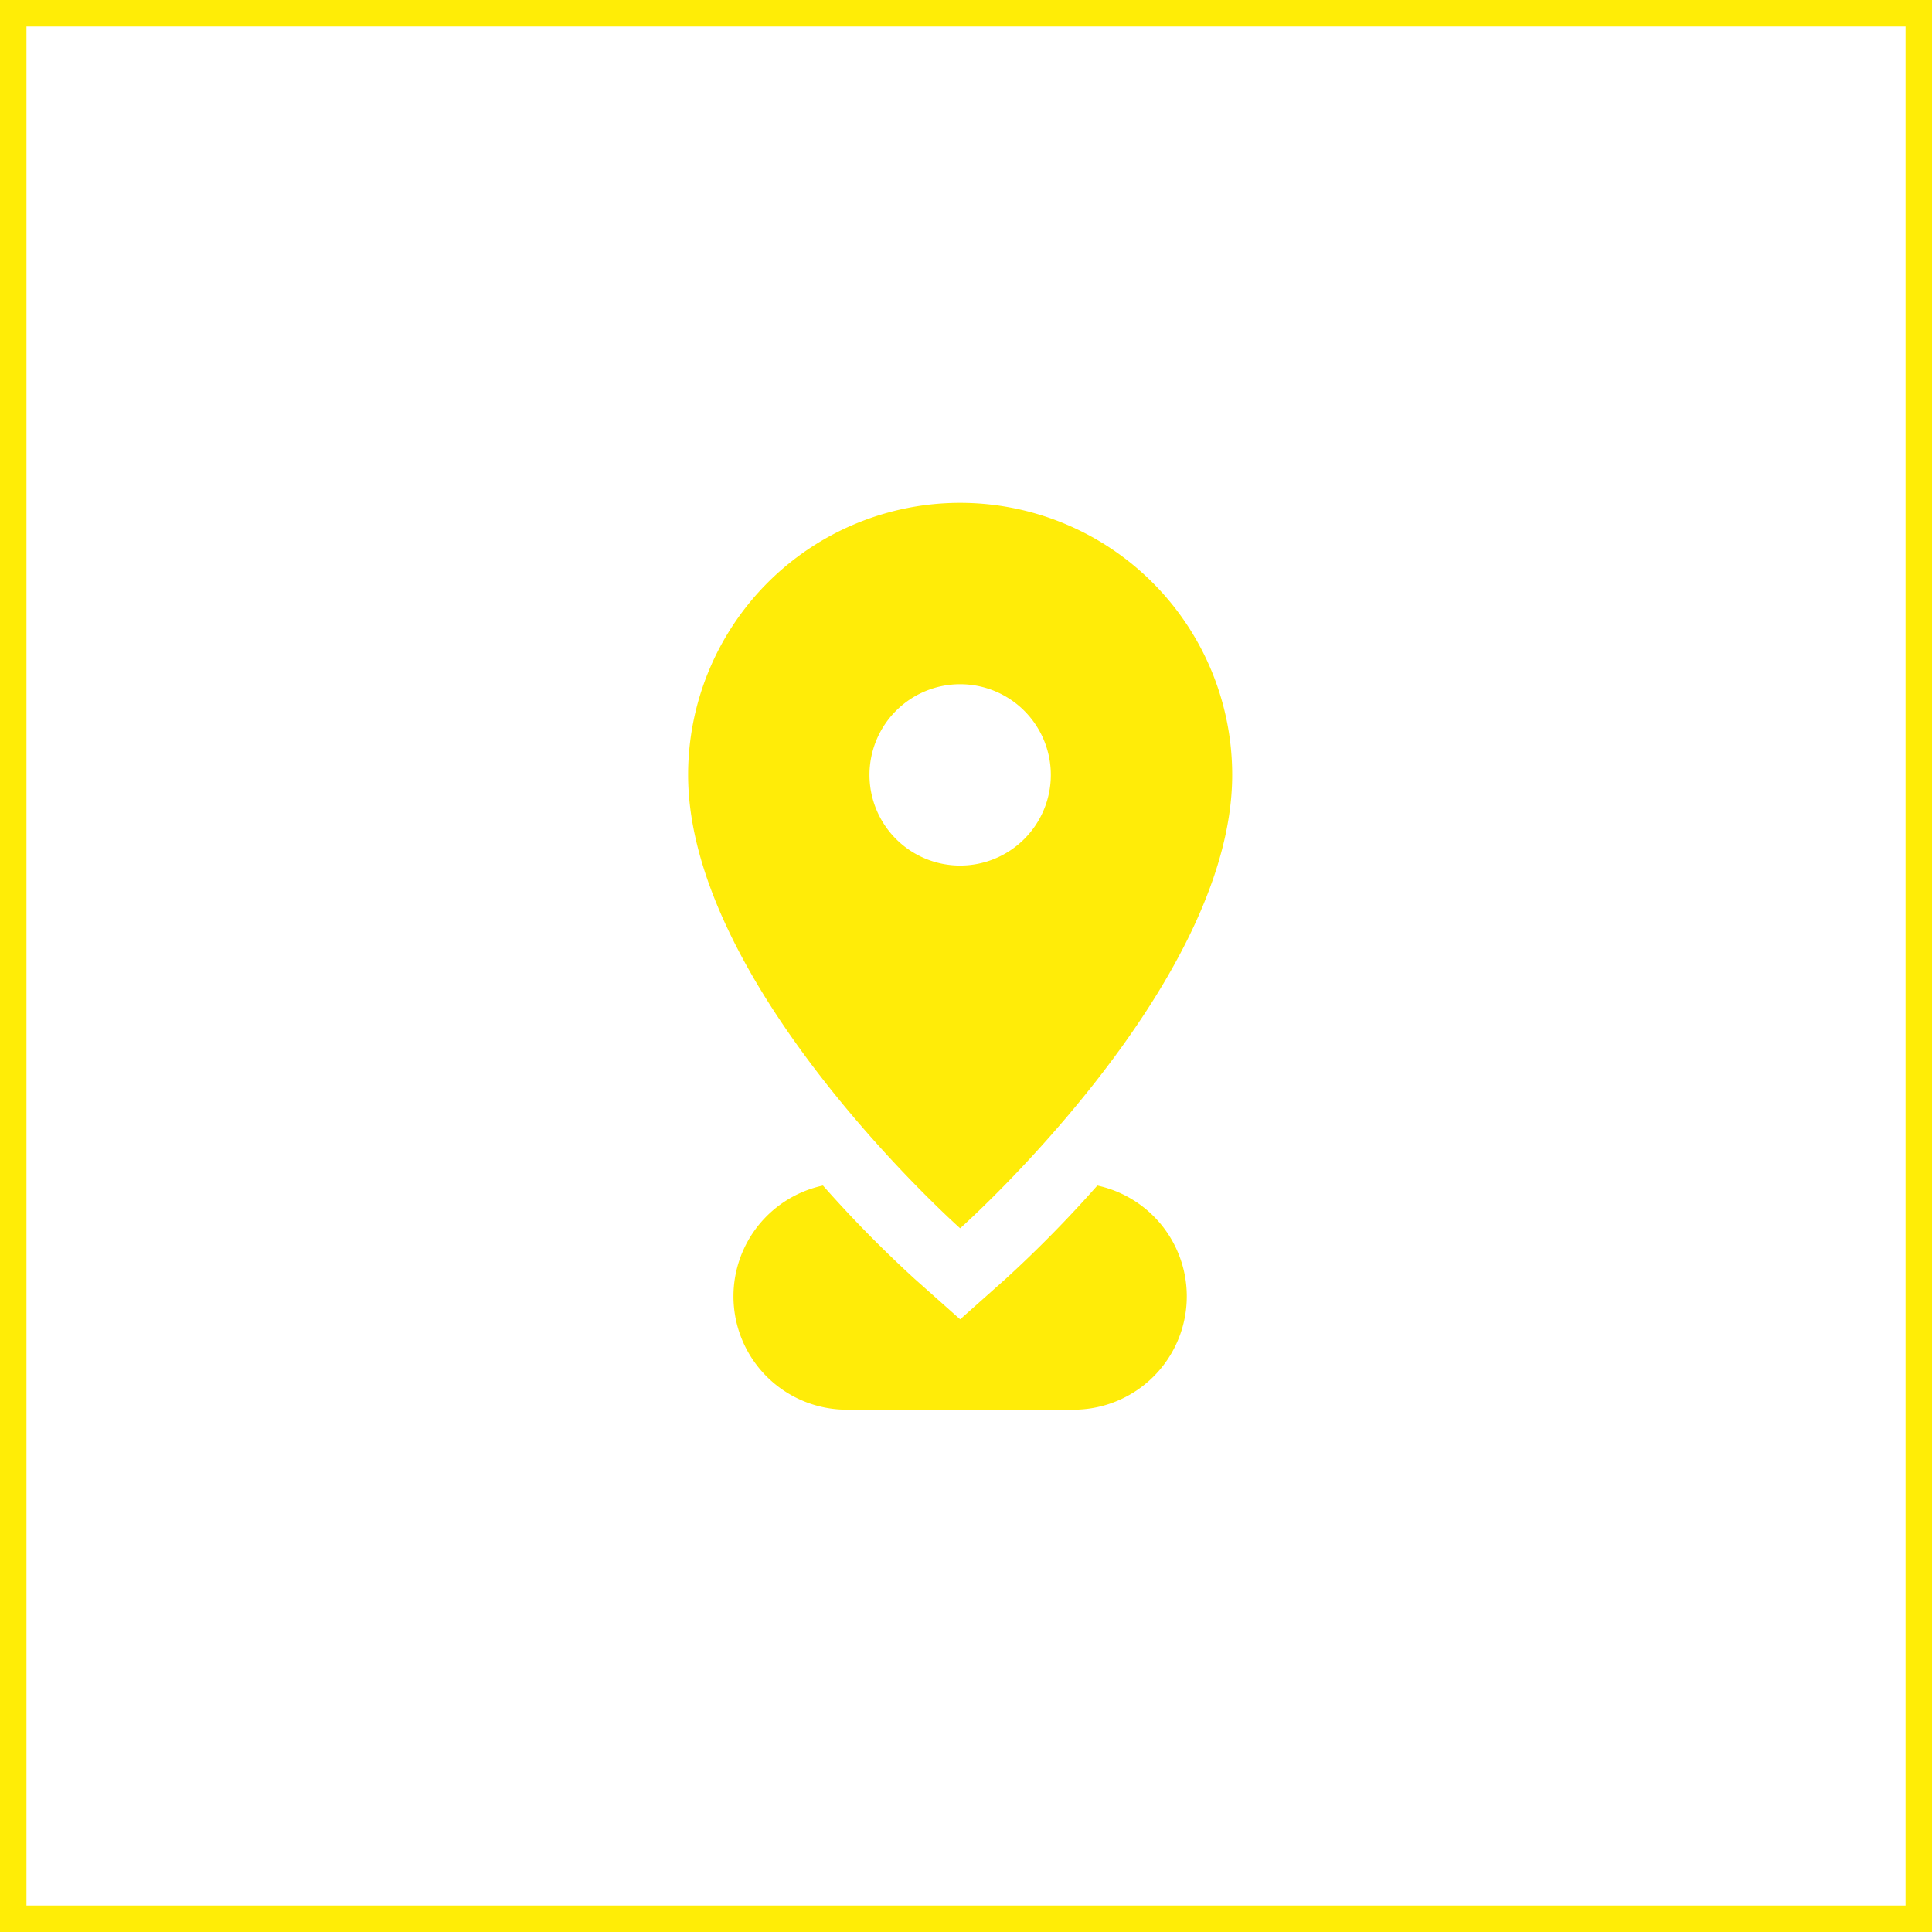 <svg xmlns="http://www.w3.org/2000/svg" width="73" height="73" viewBox="0 0 73 73">
  <g id="Raggruppa_228" data-name="Raggruppa 228" transform="translate(-205 -7393)">
    <g id="Rettangolo_83" data-name="Rettangolo 83" transform="translate(205 7393)" fill="none" stroke="#ffed06" stroke-width="1">
      <rect width="73" height="73" stroke="none"/>
      <rect x="0.5" y="0.5" width="72" height="72" fill="none"/>
    </g>
    <g id="Raggruppa_184" data-name="Raggruppa 184" transform="translate(4 -251.736)">
      <path id="Tracciato_363" data-name="Tracciato 363" d="M141.75,385.431a46.5,46.5,0,0,1-3.477,3.538l-1.707,1.518-1.707-1.518a46.485,46.485,0,0,1-3.477-3.538,4.283,4.283,0,0,0,.9,8.47h8.566a4.283,4.283,0,0,0,.9-8.47Z" transform="translate(100.713 7304.1)" fill="#ffec08"/>
      <path id="Tracciato_364" data-name="Tracciato 364" d="M112.679,0A10.279,10.279,0,0,0,102.4,10.279c0,7.995,10.279,17.132,10.279,17.132s10.279-9.137,10.279-17.132A10.279,10.279,0,0,0,112.679,0Zm0,13.705a3.426,3.426,0,1,1,3.426-3.426A3.426,3.426,0,0,1,112.679,13.705Z" transform="translate(124.6 7663.736)" fill="#ffec08"/>
    </g>
  </g>
</svg>
